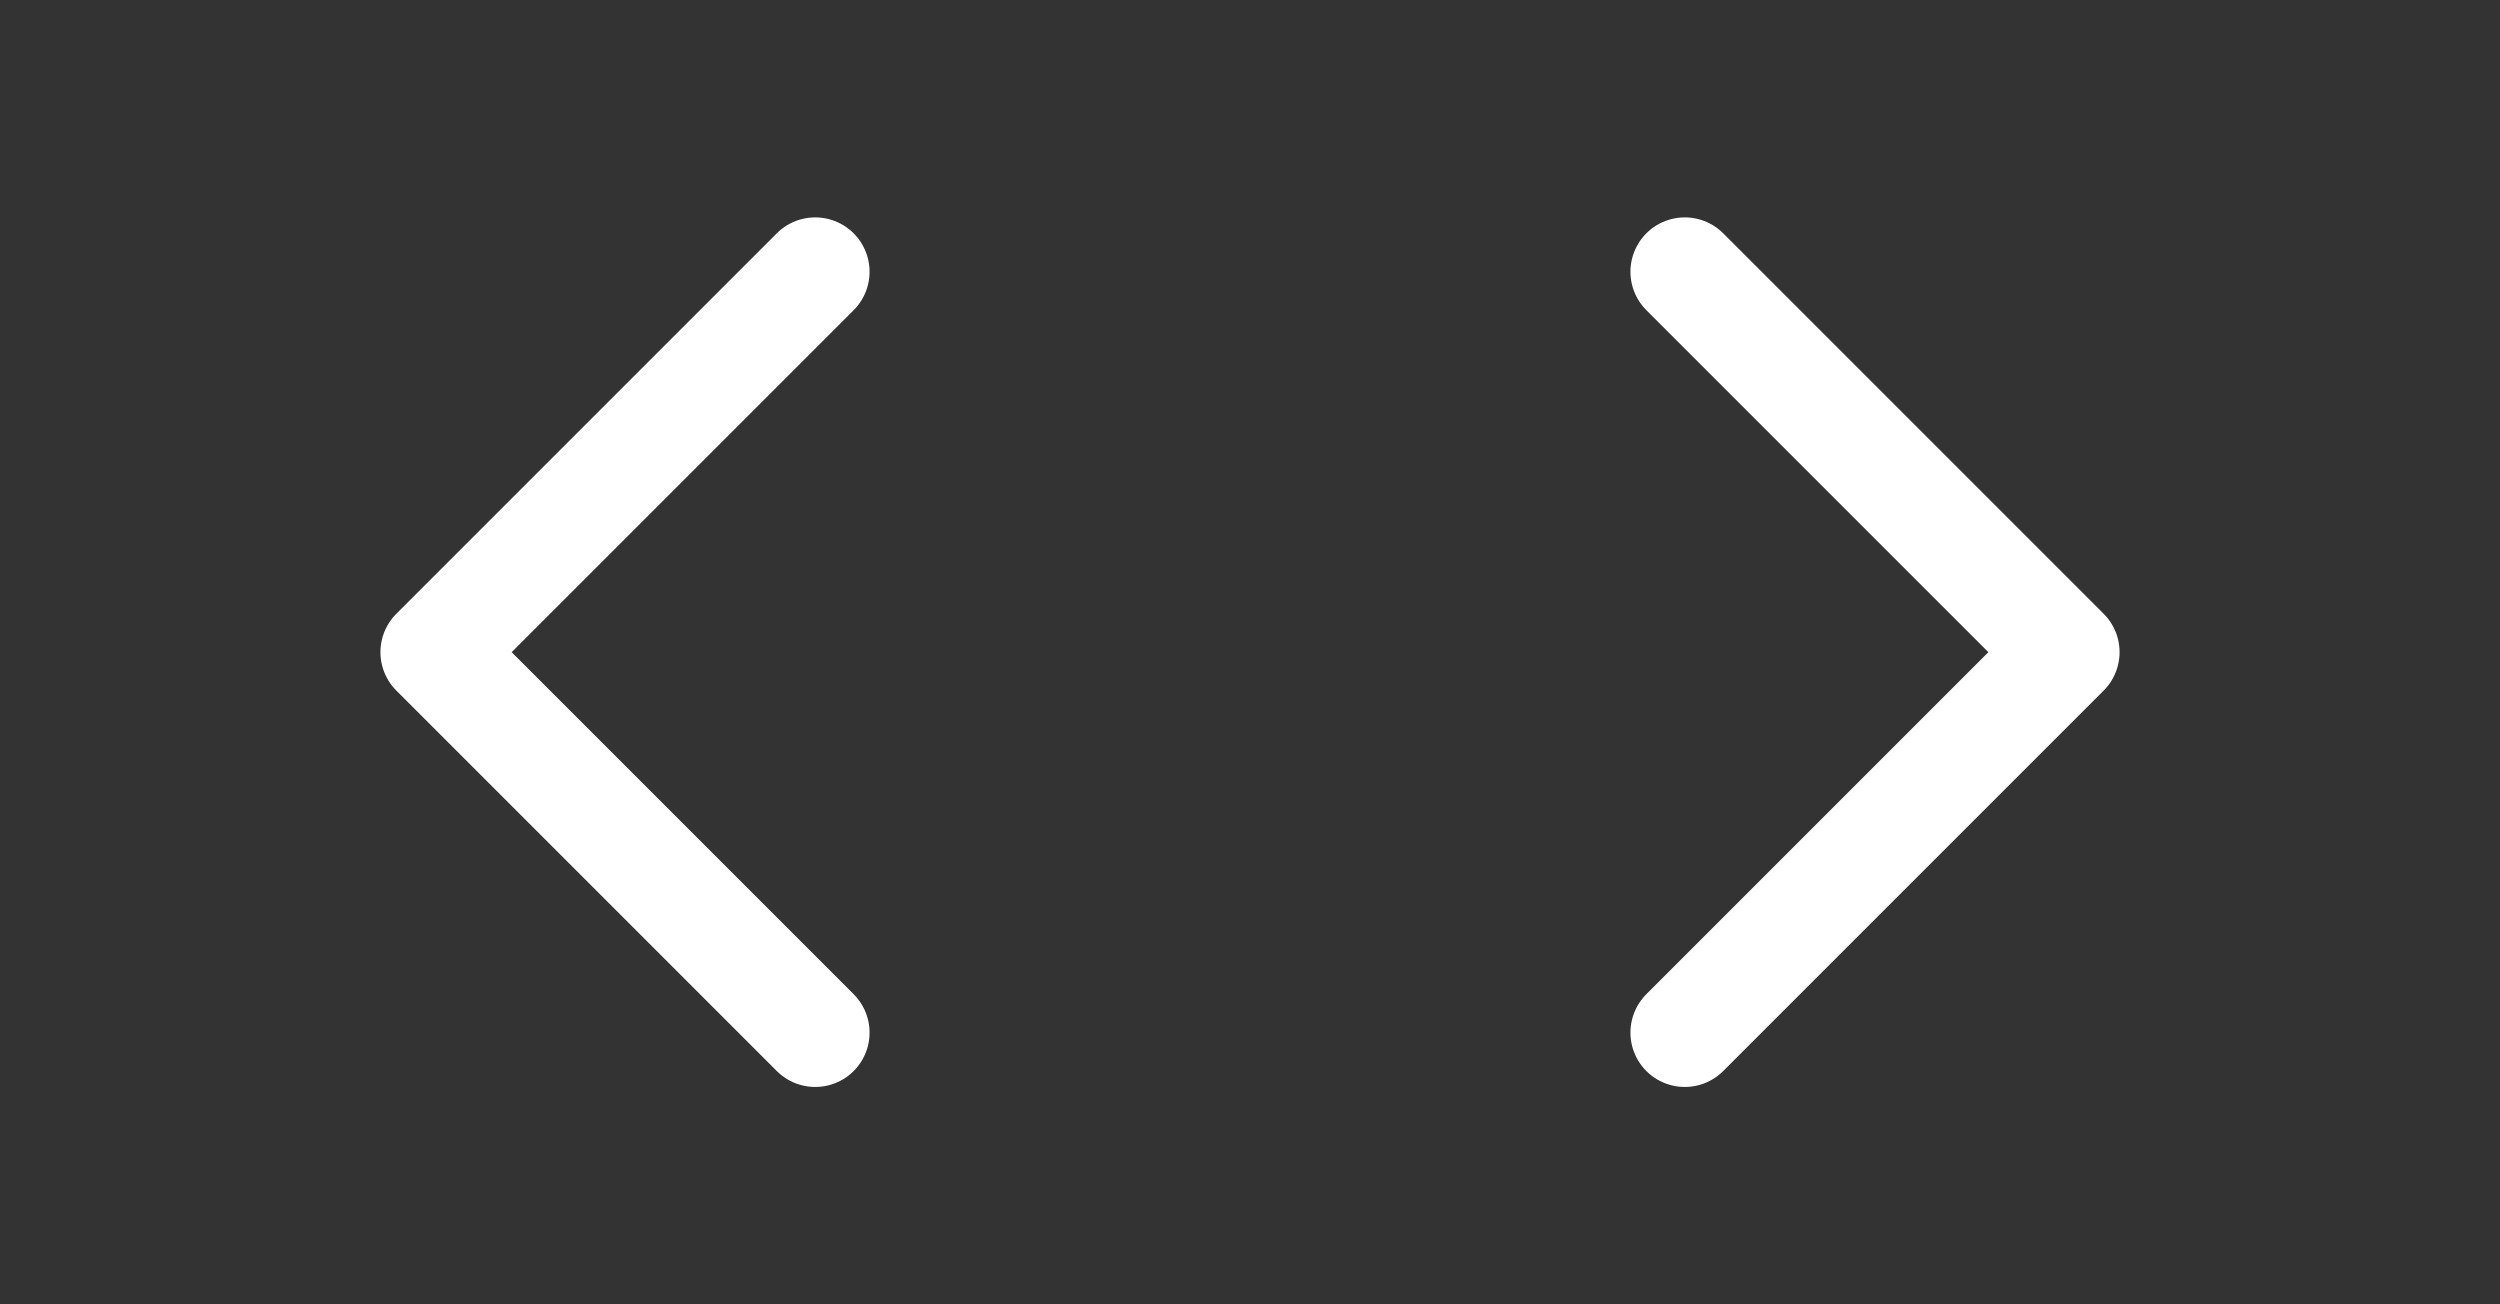 <svg width="23" height="12" viewBox="0 0 23 12" fill="none" xmlns="http://www.w3.org/2000/svg">
<rect x="0" y="0" width="23" height="12" fill="#333333" stroke="none"/>
<path d="M7.5 9.5L4 6L7.5 2.5" stroke="white" stroke-linecap="round" stroke-linejoin="round"/>
<path d="M15.5 9.5L19 6L15.5 2.5" stroke="white" stroke-linecap="round" stroke-linejoin="round"/>
</svg>
